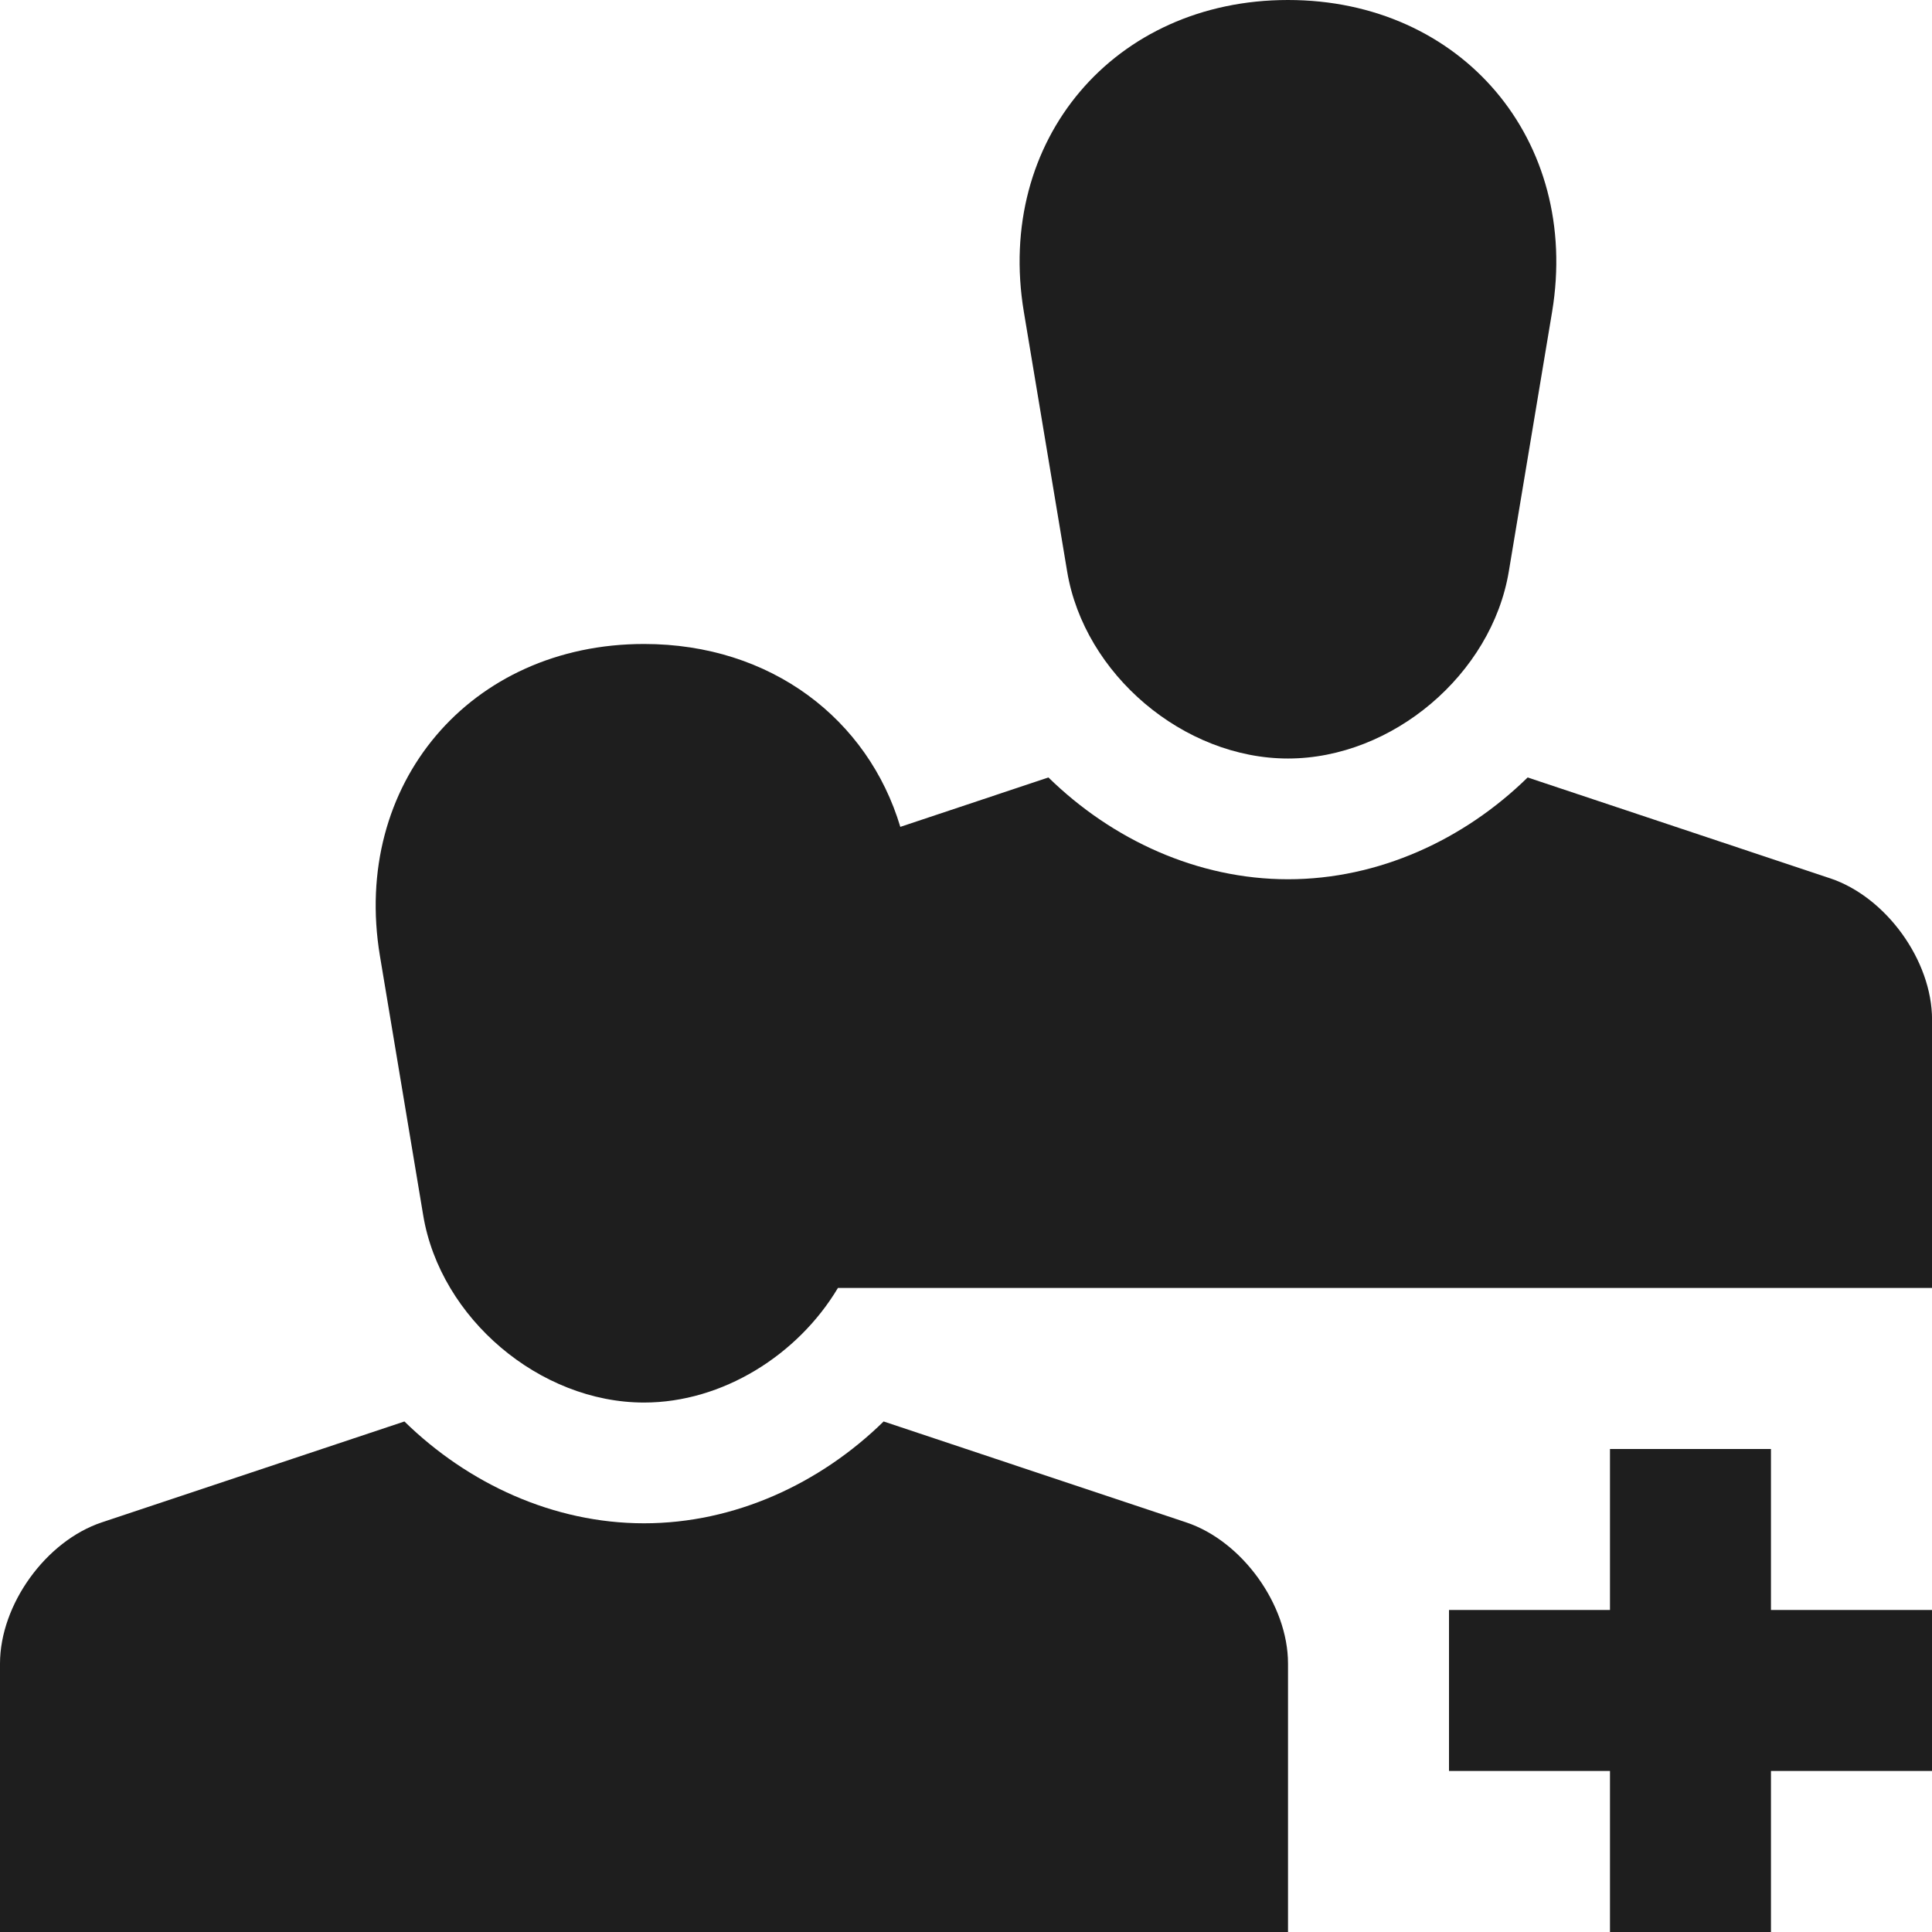 <svg xmlns="http://www.w3.org/2000/svg" fill="none" viewBox="0 0 68 68" height="68" width="68">
<g clip-path="url(#clip0_2259_10832)">
<path fill="#1E1E1E" d="M62.332 56.666V51H56.666V56.666H51V62.332H56.666V68H62.332V62.332H68V56.666H62.332Z"></path>
<path fill="#1E1E1E" d="M41.748 53.582L31.101 50.031C28.869 52.217 25.86 53.615 22.668 53.615C19.475 53.615 16.47 52.217 14.234 50.031L3.584 53.582C1.612 54.239 0 56.479 0 58.555V68H45.334V58.555C45.334 56.479 43.719 54.239 41.748 53.582Z"></path>
<path fill="#1E1E1E" d="M45.333 0C39.215 0 35.031 4.936 36.036 10.975L37.56 20.113C38.162 23.734 41.66 26.697 45.333 26.697C49.005 26.697 52.503 23.734 53.105 20.113L54.629 10.975C55.63 4.936 51.449 0 45.333 0Z"></path>
<path fill="#1E1E1E" d="M64.415 30.914L53.768 27.364C51.535 29.551 48.527 30.947 45.335 30.947C42.142 30.947 39.137 29.551 36.901 27.364L31.688 29.103C30.556 25.319 27.143 22.666 22.669 22.666C16.551 22.666 12.367 27.602 13.372 33.643L14.896 42.779C15.5 46.401 18.996 49.365 22.669 49.365C25.424 49.365 28.081 47.696 29.492 45.332H68.002V35.889C68.002 33.811 66.387 31.573 64.416 30.914H64.415Z"></path>
</g>
<defs>
<clipPath id="clip0_2259_10832">
<rect fill="white" height="68" width="68"></rect>
</clipPath>
</defs>
</svg>
